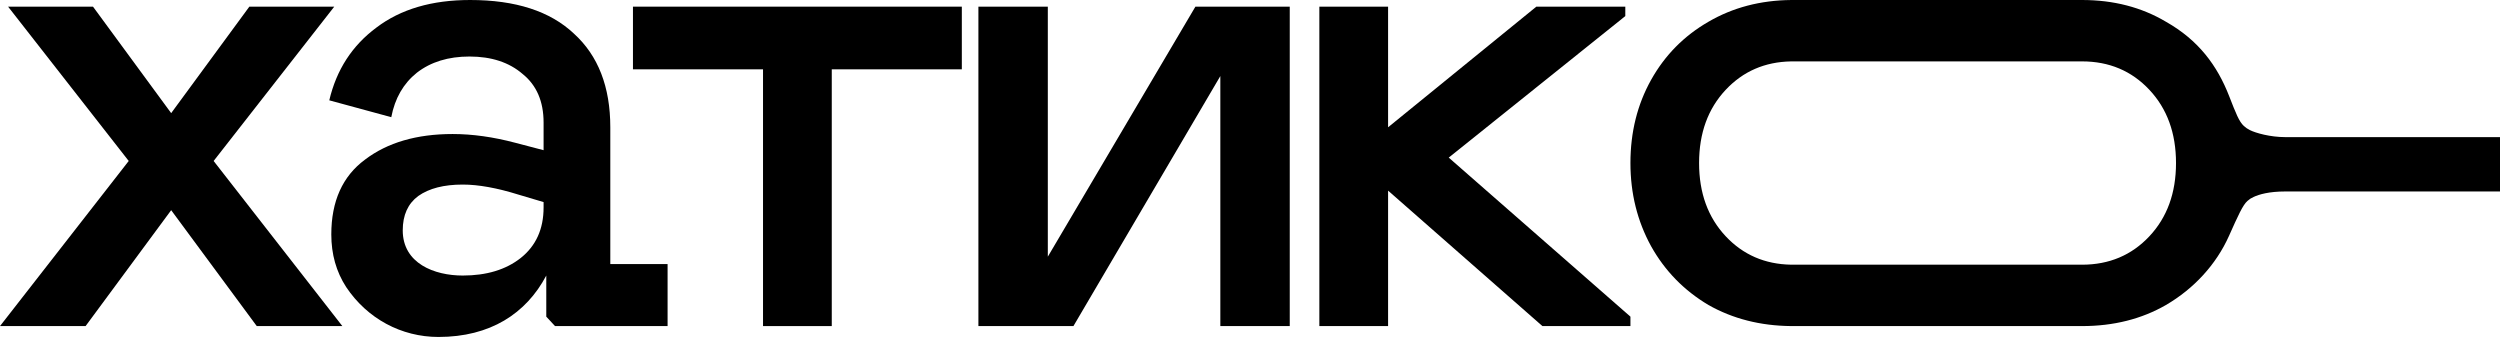 <svg width="230" height="31" viewBox="0 0 230 31" fill="none" xmlns="http://www.w3.org/2000/svg">
<path d="M11.842 14.81L0.744 0.612H8.556L15.748 10.408L22.94 0.612H30.752L19.654 14.81L31.496 30H23.622L15.748 19.336L7.874 30H0L11.842 14.81Z" fill="black"/>
<path d="M40.338 31C36.933 31 33.79 29.323 31.844 26.404C30.934 24.999 30.48 23.387 30.48 21.568C30.48 18.509 31.513 16.215 33.58 14.686C35.646 13.115 38.333 12.33 41.64 12.33C43.459 12.33 45.38 12.599 47.406 13.136L50.01 13.818V11.276C50.01 9.333 49.369 7.845 48.088 6.812C46.848 5.737 45.215 5.2 43.19 5.2C41.247 5.2 39.635 5.696 38.354 6.688C37.114 7.68 36.328 9.044 35.998 10.78L30.294 9.23C30.955 6.419 32.402 4.187 34.634 2.534C36.866 0.839 39.738 0 43.252 0C47.426 0 50.609 1.025 52.8 3.092C55.032 5.117 56.148 7.99 56.148 11.71V24.296H61.418V30H51.064L50.258 29.132V25.35C48.398 28.863 45.091 31 40.338 31ZM42.57 25.35C44.76 25.35 46.538 24.813 47.902 23.738C49.307 22.622 50.01 21.072 50.01 19.088V18.592L47.716 17.91C45.732 17.29 44.016 16.98 42.57 16.98C40.834 16.98 39.47 17.331 38.478 18.034C37.527 18.737 37.052 19.791 37.052 21.196C37.052 24.233 39.958 25.35 42.57 25.35Z" fill="black"/>
<path d="M70.198 6.378H58.232V0.612H88.488V6.378H76.522V30H70.198V6.378Z" fill="black"/>
<path d="M90.013 0.612H96.399V23.614L109.977 0.612H118.657V30H112.271V6.998L98.755 30H90.013V0.612Z" fill="black"/>
<path d="M121.38 0.612H127.704V11.71L141.344 0.612H149.528V1.48L133.284 14.5L150 29.132V30H141.902L127.704 17.538V30H121.38V0.612Z" fill="black"/>
<path fill-rule="evenodd" clip-rule="evenodd" d="M157.174 28.057C159.415 29.325 161.949 29.972 164.776 29.999C164.838 30 191.485 30 191.547 30C194.449 30 197.025 29.352 199.273 28.057C201.832 26.563 203.883 24.346 205.064 21.709C205.917 19.802 206.344 18.848 206.772 18.482C206.985 18.299 207.07 18.244 207.325 18.124C207.833 17.883 208.753 17.615 210.25 17.615L230 17.615V12.615L210.25 12.615C208.85 12.615 207.525 12.235 206.999 11.973C206.767 11.858 206.622 11.758 206.431 11.585C205.996 11.189 205.694 10.412 205.089 8.859C203.986 6.024 202.263 3.696 199.273 2.004C197.025 0.668 194.449 0 191.547 0C191.485 0 164.838 0 164.776 0.001C161.949 0.029 159.415 0.697 157.174 2.004C154.926 3.3 153.168 5.081 151.901 7.348C150.634 9.615 150 12.166 150 15C150 17.794 150.634 20.344 151.901 22.652C153.168 24.919 154.926 26.721 157.174 28.057ZM197.74 21.741C196.105 23.482 194.04 24.352 191.547 24.352C191.484 24.352 164.838 24.352 164.776 24.351C162.366 24.308 160.363 23.438 158.769 21.741C157.133 20 156.316 17.753 156.316 15C156.316 12.247 157.133 10 158.769 8.259C160.363 6.562 162.366 5.692 164.776 5.649C164.838 5.648 191.484 5.648 191.547 5.648C194.04 5.648 196.105 6.518 197.74 8.259C199.375 10 200.193 12.247 200.193 15C200.193 17.753 199.375 20 197.74 21.741Z" fill="black"/>
</svg>
